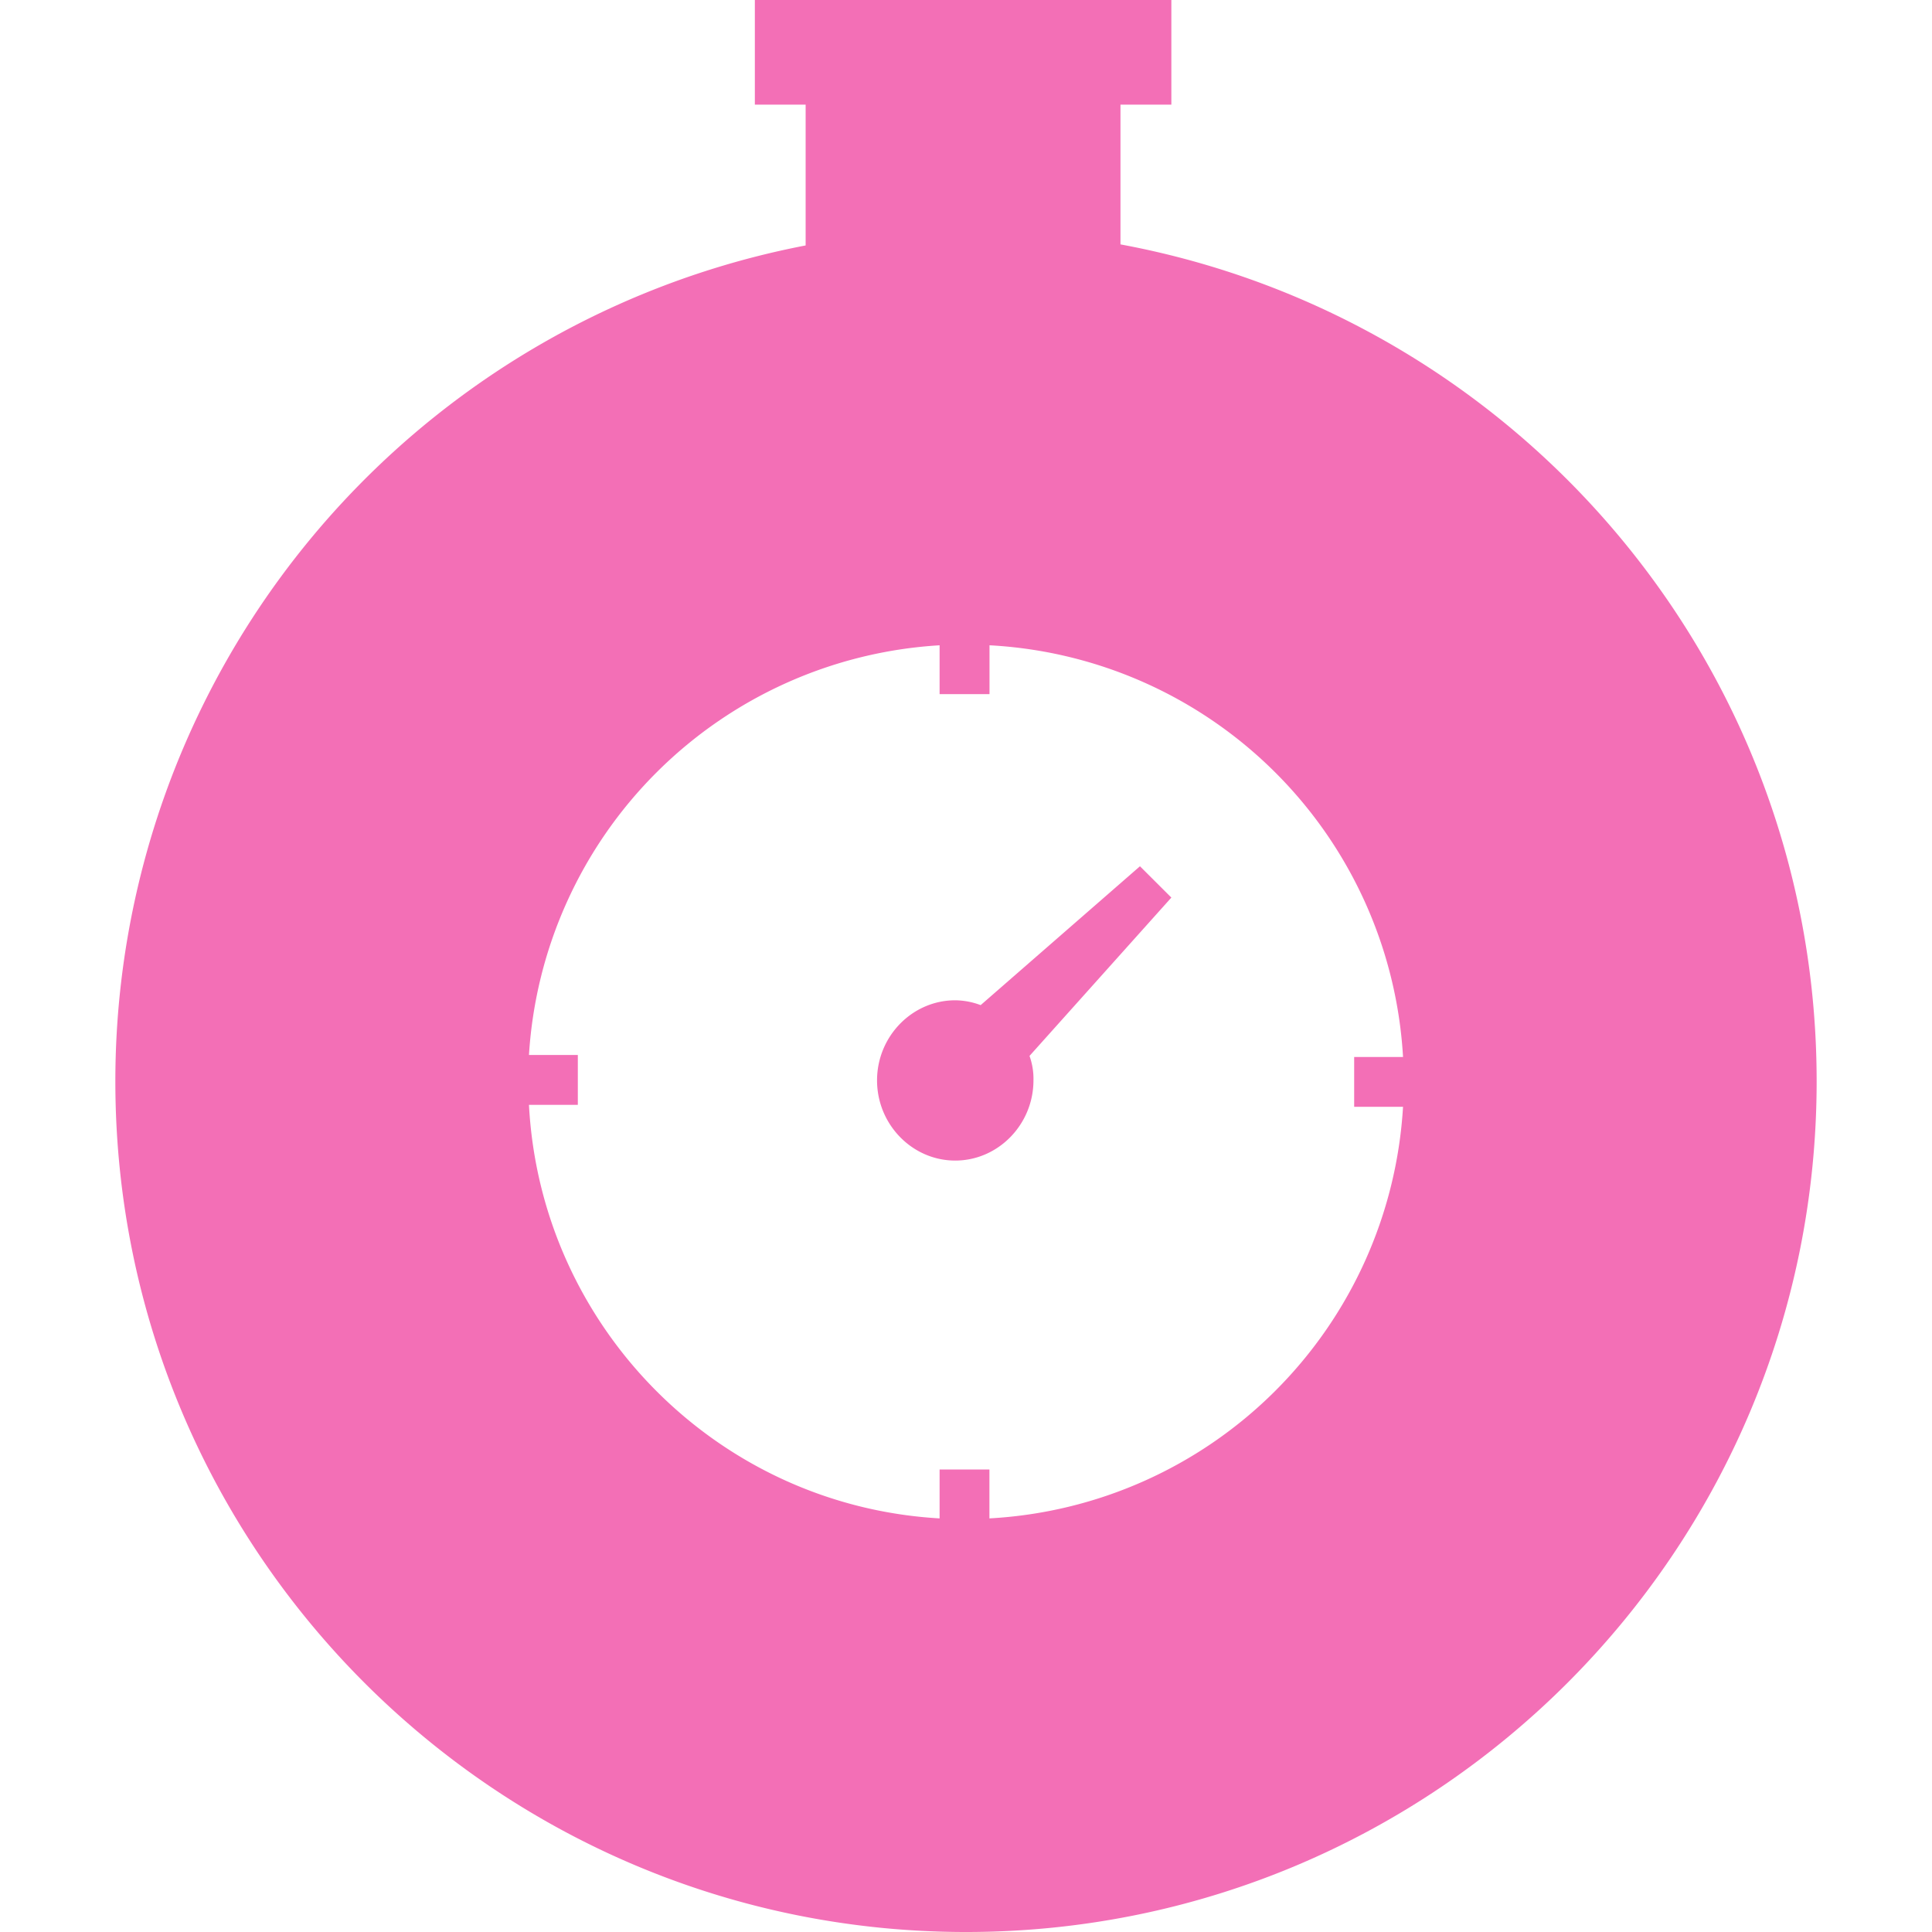 <svg role="img" width="32px" height="32px" viewBox="0 0 24 24" xmlns="http://www.w3.org/2000/svg"><title>Fastly</title><path fill="#f36fb6" d="M13.919 3.036V1.3h.632V0H9.377v1.3h.631v1.749a10.572 10.572 0 00-8.575 10.384C1.433 19.275 6.17 24 12 24c5.842 0 10.567-4.737 10.567-10.567 0-5.186-3.729-9.486-8.648-10.397zm-1.628 15.826v-.607h-.619v.607c-2.757-.158-4.955-2.38-5.101-5.137h.607v-.62h-.607a5.436 5.436 0 015.101-5.089v.607h.62v-.607a5.435 5.435 0 015.137 5.114h-.607v.619h.607a5.444 5.444 0 01-5.138 5.113zm2.26-7.712l-.39-.389-1.979 1.725a.912.912 0 00-.316-.06c-.534 0-.971.448-.971.995 0 .547.437.996.971.996.535 0 .972-.45.972-.996a.839.839 0 00-.049-.304Z"/></svg>